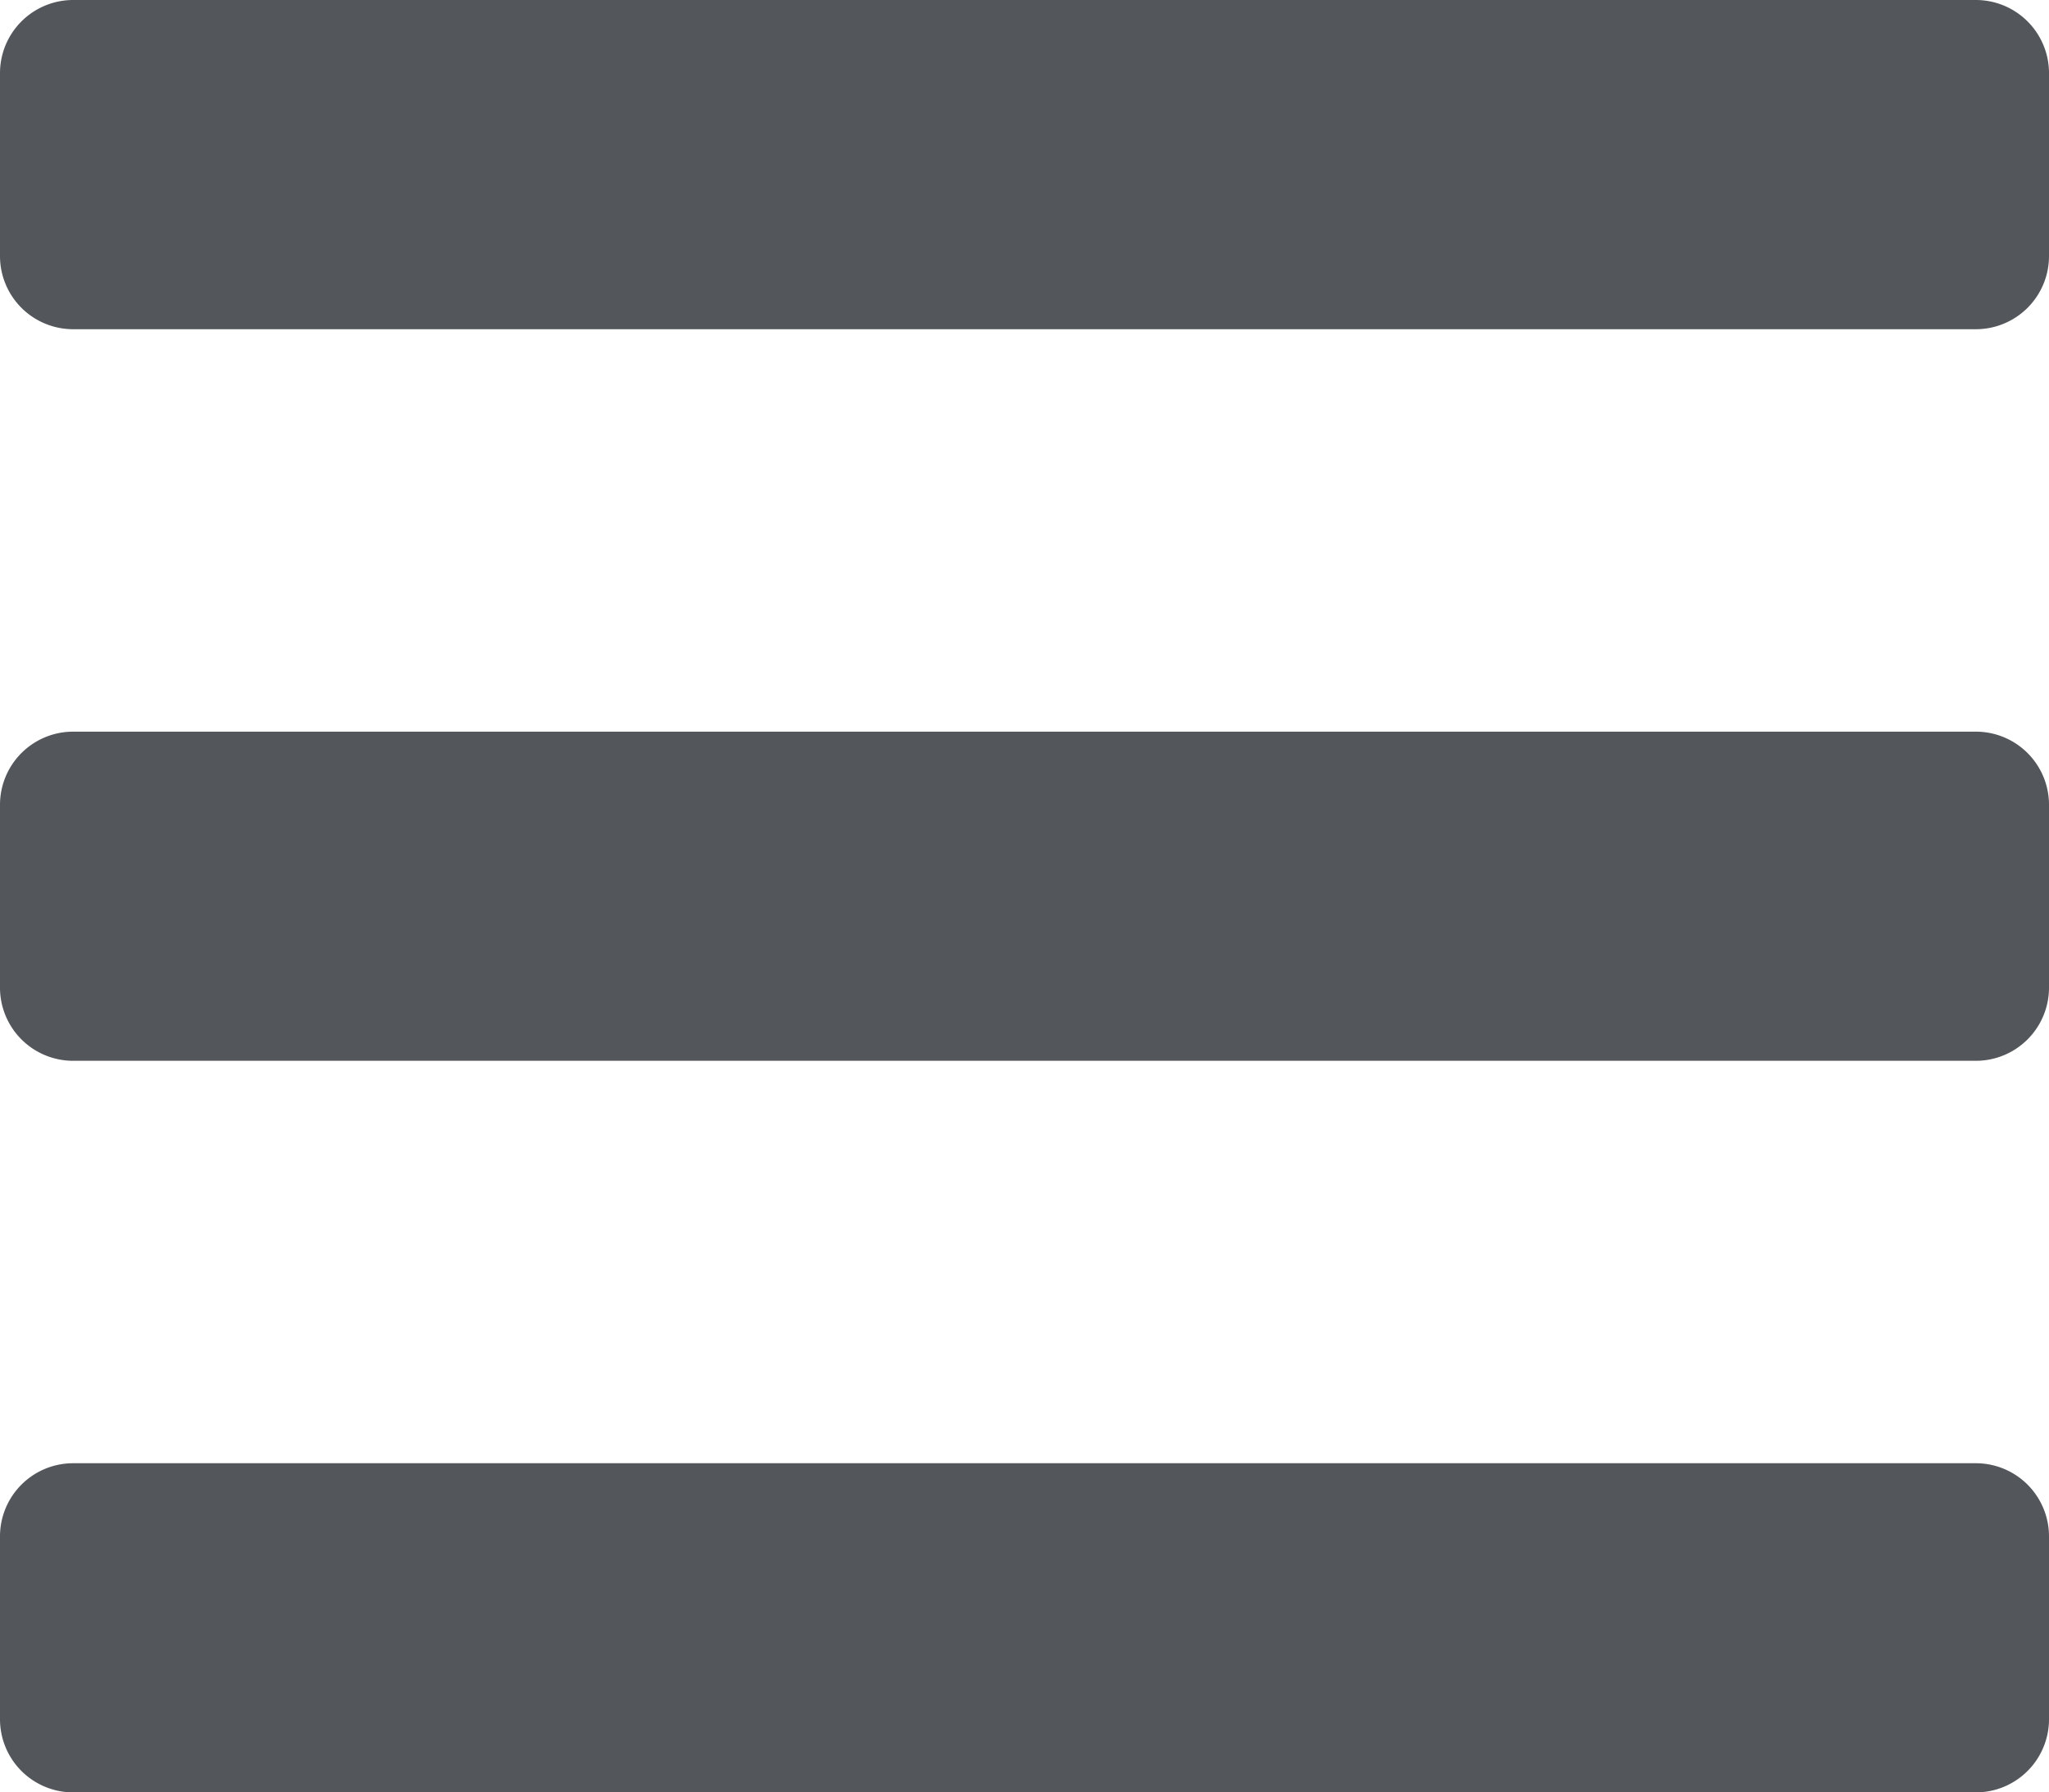 <svg xmlns="http://www.w3.org/2000/svg" width="29.437" height="25.757" viewBox="0 0 29.437 25.757">
  <path id="bars-solid" d="M1.051,64.731H28.386a1.051,1.051,0,0,0,1.051-1.051V61.051A1.051,1.051,0,0,0,28.386,60H1.051A1.051,1.051,0,0,0,0,61.051V63.68A1.051,1.051,0,0,0,1.051,64.731Zm0,10.513H28.386a1.051,1.051,0,0,0,1.051-1.051V71.565a1.051,1.051,0,0,0-1.051-1.051H1.051A1.051,1.051,0,0,0,0,71.565v2.628A1.051,1.051,0,0,0,1.051,75.244Zm0,10.513H28.386a1.051,1.051,0,0,0,1.051-1.051V82.078a1.051,1.051,0,0,0-1.051-1.051H1.051A1.051,1.051,0,0,0,0,82.078v2.628A1.051,1.051,0,0,0,1.051,85.757Z" transform="translate(0 -60)" fill="#53565a"/>
</svg>
